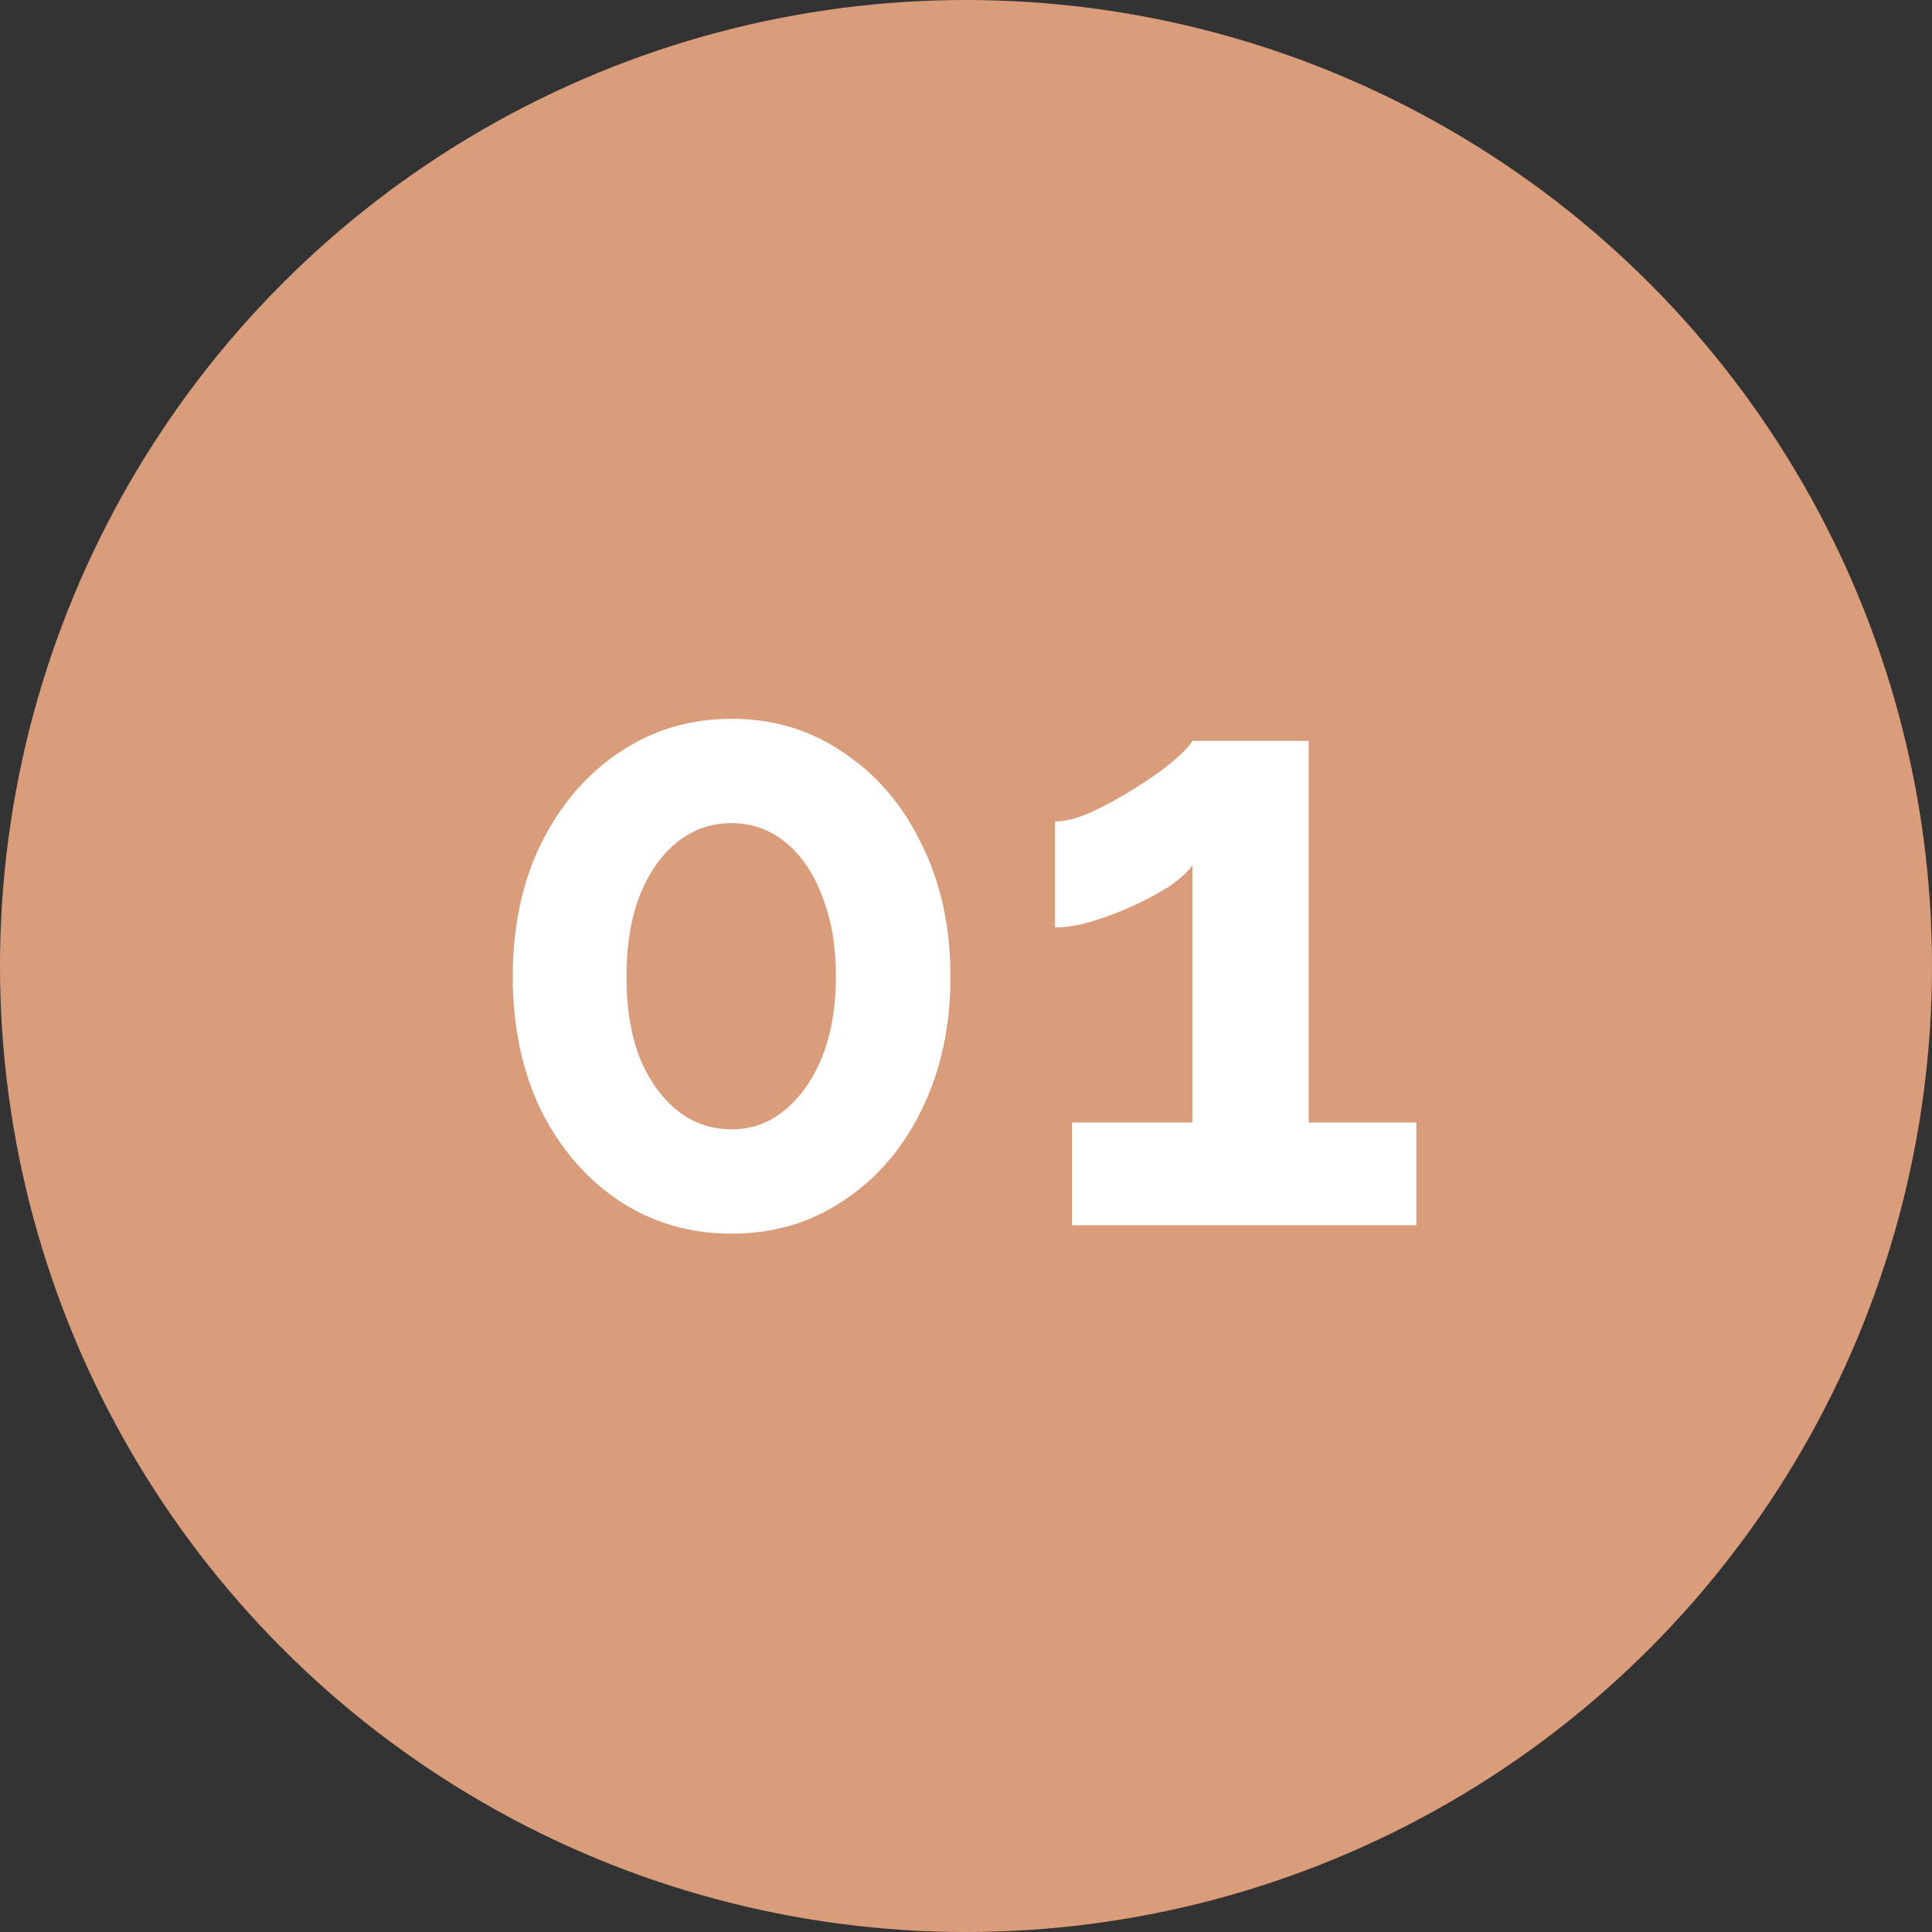 <?xml version="1.0" encoding="UTF-8"?> <svg xmlns="http://www.w3.org/2000/svg" width="41" height="41" viewBox="0 0 41 41" fill="none"><rect x="0" y="0" width="41" height="41" fill="#333333" stroke="none"/><circle cx="20.5" cy="20.5" r="20.5" fill="#DA9D7B"></circle><path d="M20.17 20.726C20.17 21.782 19.966 22.724 19.558 23.552C19.162 24.368 18.61 25.01 17.902 25.478C17.206 25.946 16.414 26.18 15.526 26.18C14.638 26.18 13.84 25.946 13.132 25.478C12.436 25.01 11.884 24.368 11.476 23.552C11.08 22.724 10.882 21.782 10.882 20.726C10.882 19.67 11.08 18.734 11.476 17.918C11.884 17.09 12.436 16.442 13.132 15.974C13.84 15.494 14.638 15.254 15.526 15.254C16.414 15.254 17.206 15.494 17.902 15.974C18.61 16.442 19.162 17.09 19.558 17.918C19.966 18.734 20.17 19.67 20.17 20.726ZM17.74 20.726C17.74 20.078 17.644 19.514 17.452 19.034C17.272 18.542 17.014 18.158 16.678 17.882C16.342 17.606 15.958 17.468 15.526 17.468C15.082 17.468 14.692 17.606 14.356 17.882C14.02 18.158 13.756 18.542 13.564 19.034C13.384 19.514 13.294 20.078 13.294 20.726C13.294 21.374 13.384 21.938 13.564 22.418C13.756 22.898 14.02 23.276 14.356 23.552C14.692 23.828 15.082 23.966 15.526 23.966C15.958 23.966 16.336 23.828 16.66 23.552C16.996 23.276 17.26 22.898 17.452 22.418C17.644 21.926 17.74 21.362 17.74 20.726ZM30.057 23.822V26H22.749V23.822H25.305V18.368C25.197 18.512 25.029 18.662 24.801 18.818C24.573 18.962 24.315 19.1 24.027 19.232C23.739 19.364 23.451 19.472 23.163 19.556C22.875 19.64 22.617 19.682 22.389 19.682V17.432C22.605 17.432 22.863 17.366 23.163 17.234C23.475 17.09 23.781 16.922 24.081 16.73C24.393 16.538 24.657 16.352 24.873 16.172C25.101 15.98 25.245 15.83 25.305 15.722H27.771V23.822H30.057Z" fill="white"></path></svg> 